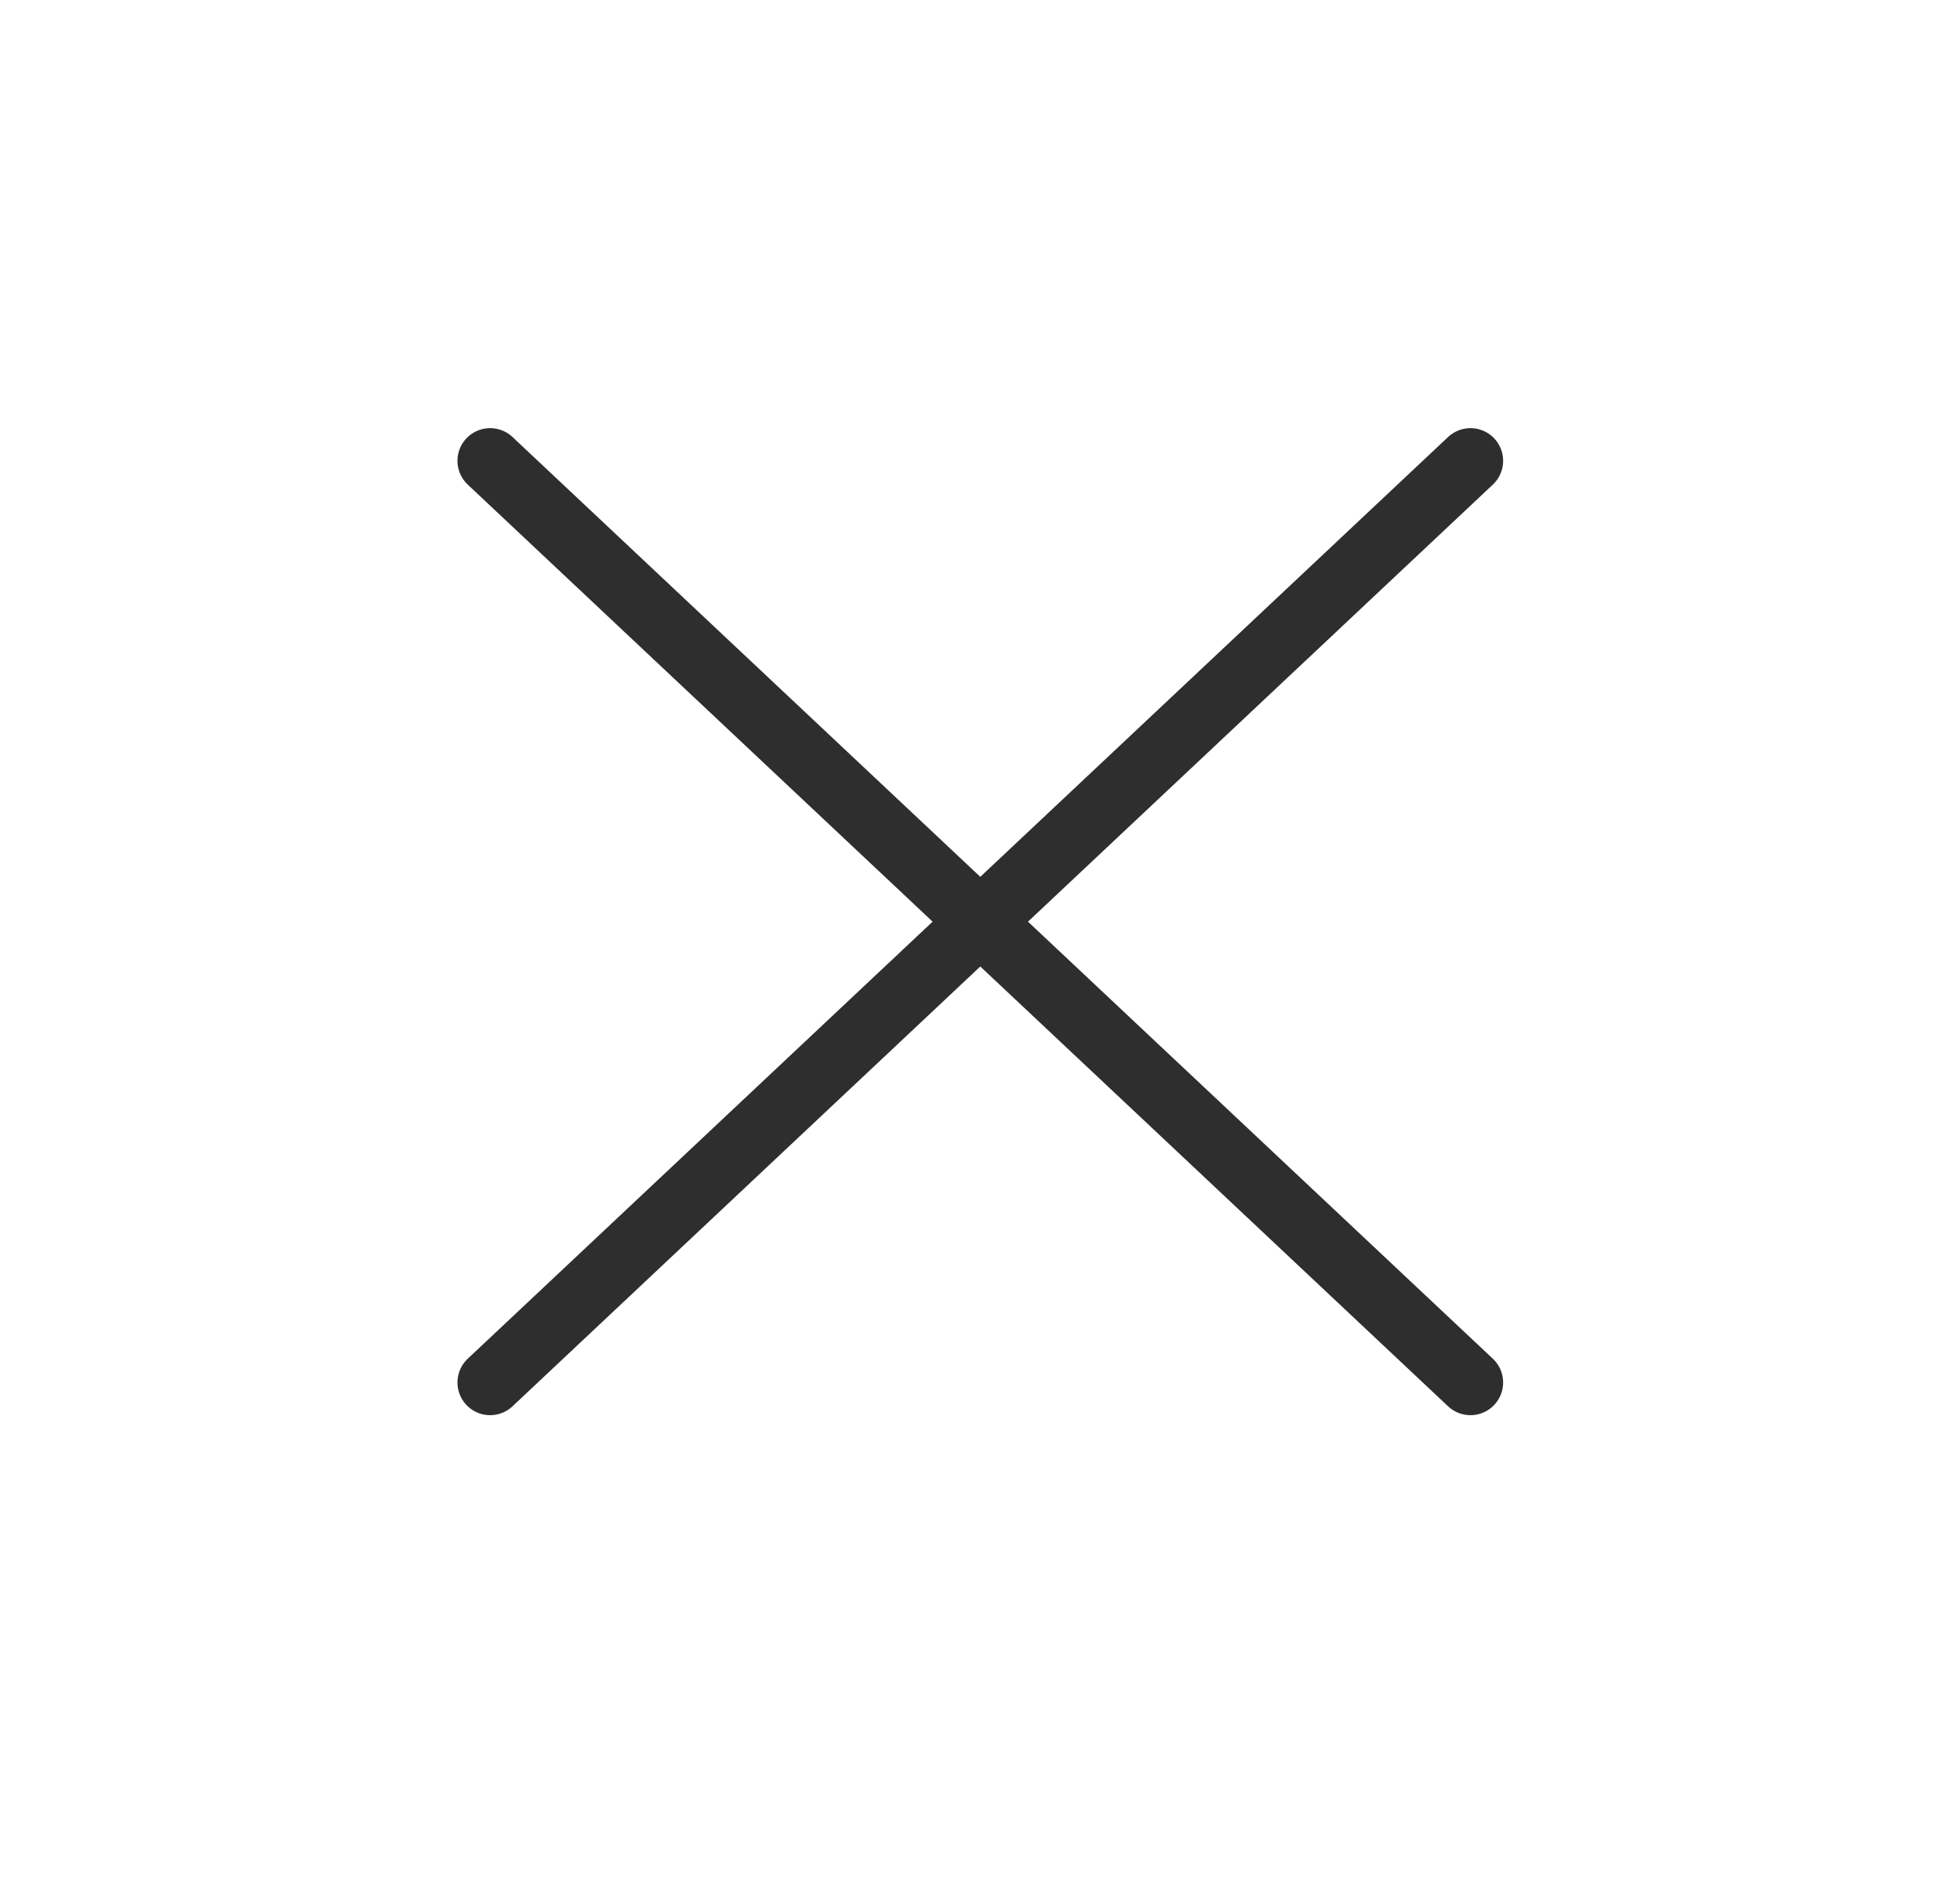<?xml version="1.0" encoding="UTF-8"?> <svg xmlns="http://www.w3.org/2000/svg" width="30" height="29" viewBox="0 0 30 29" fill="none"><path d="M7.502 21.16L22.507 7.053" stroke="#2E2E2E" stroke-linecap="round"></path><path d="M7.502 7.053L22.507 21.16" stroke="#2E2E2E" stroke-linecap="round"></path></svg> 